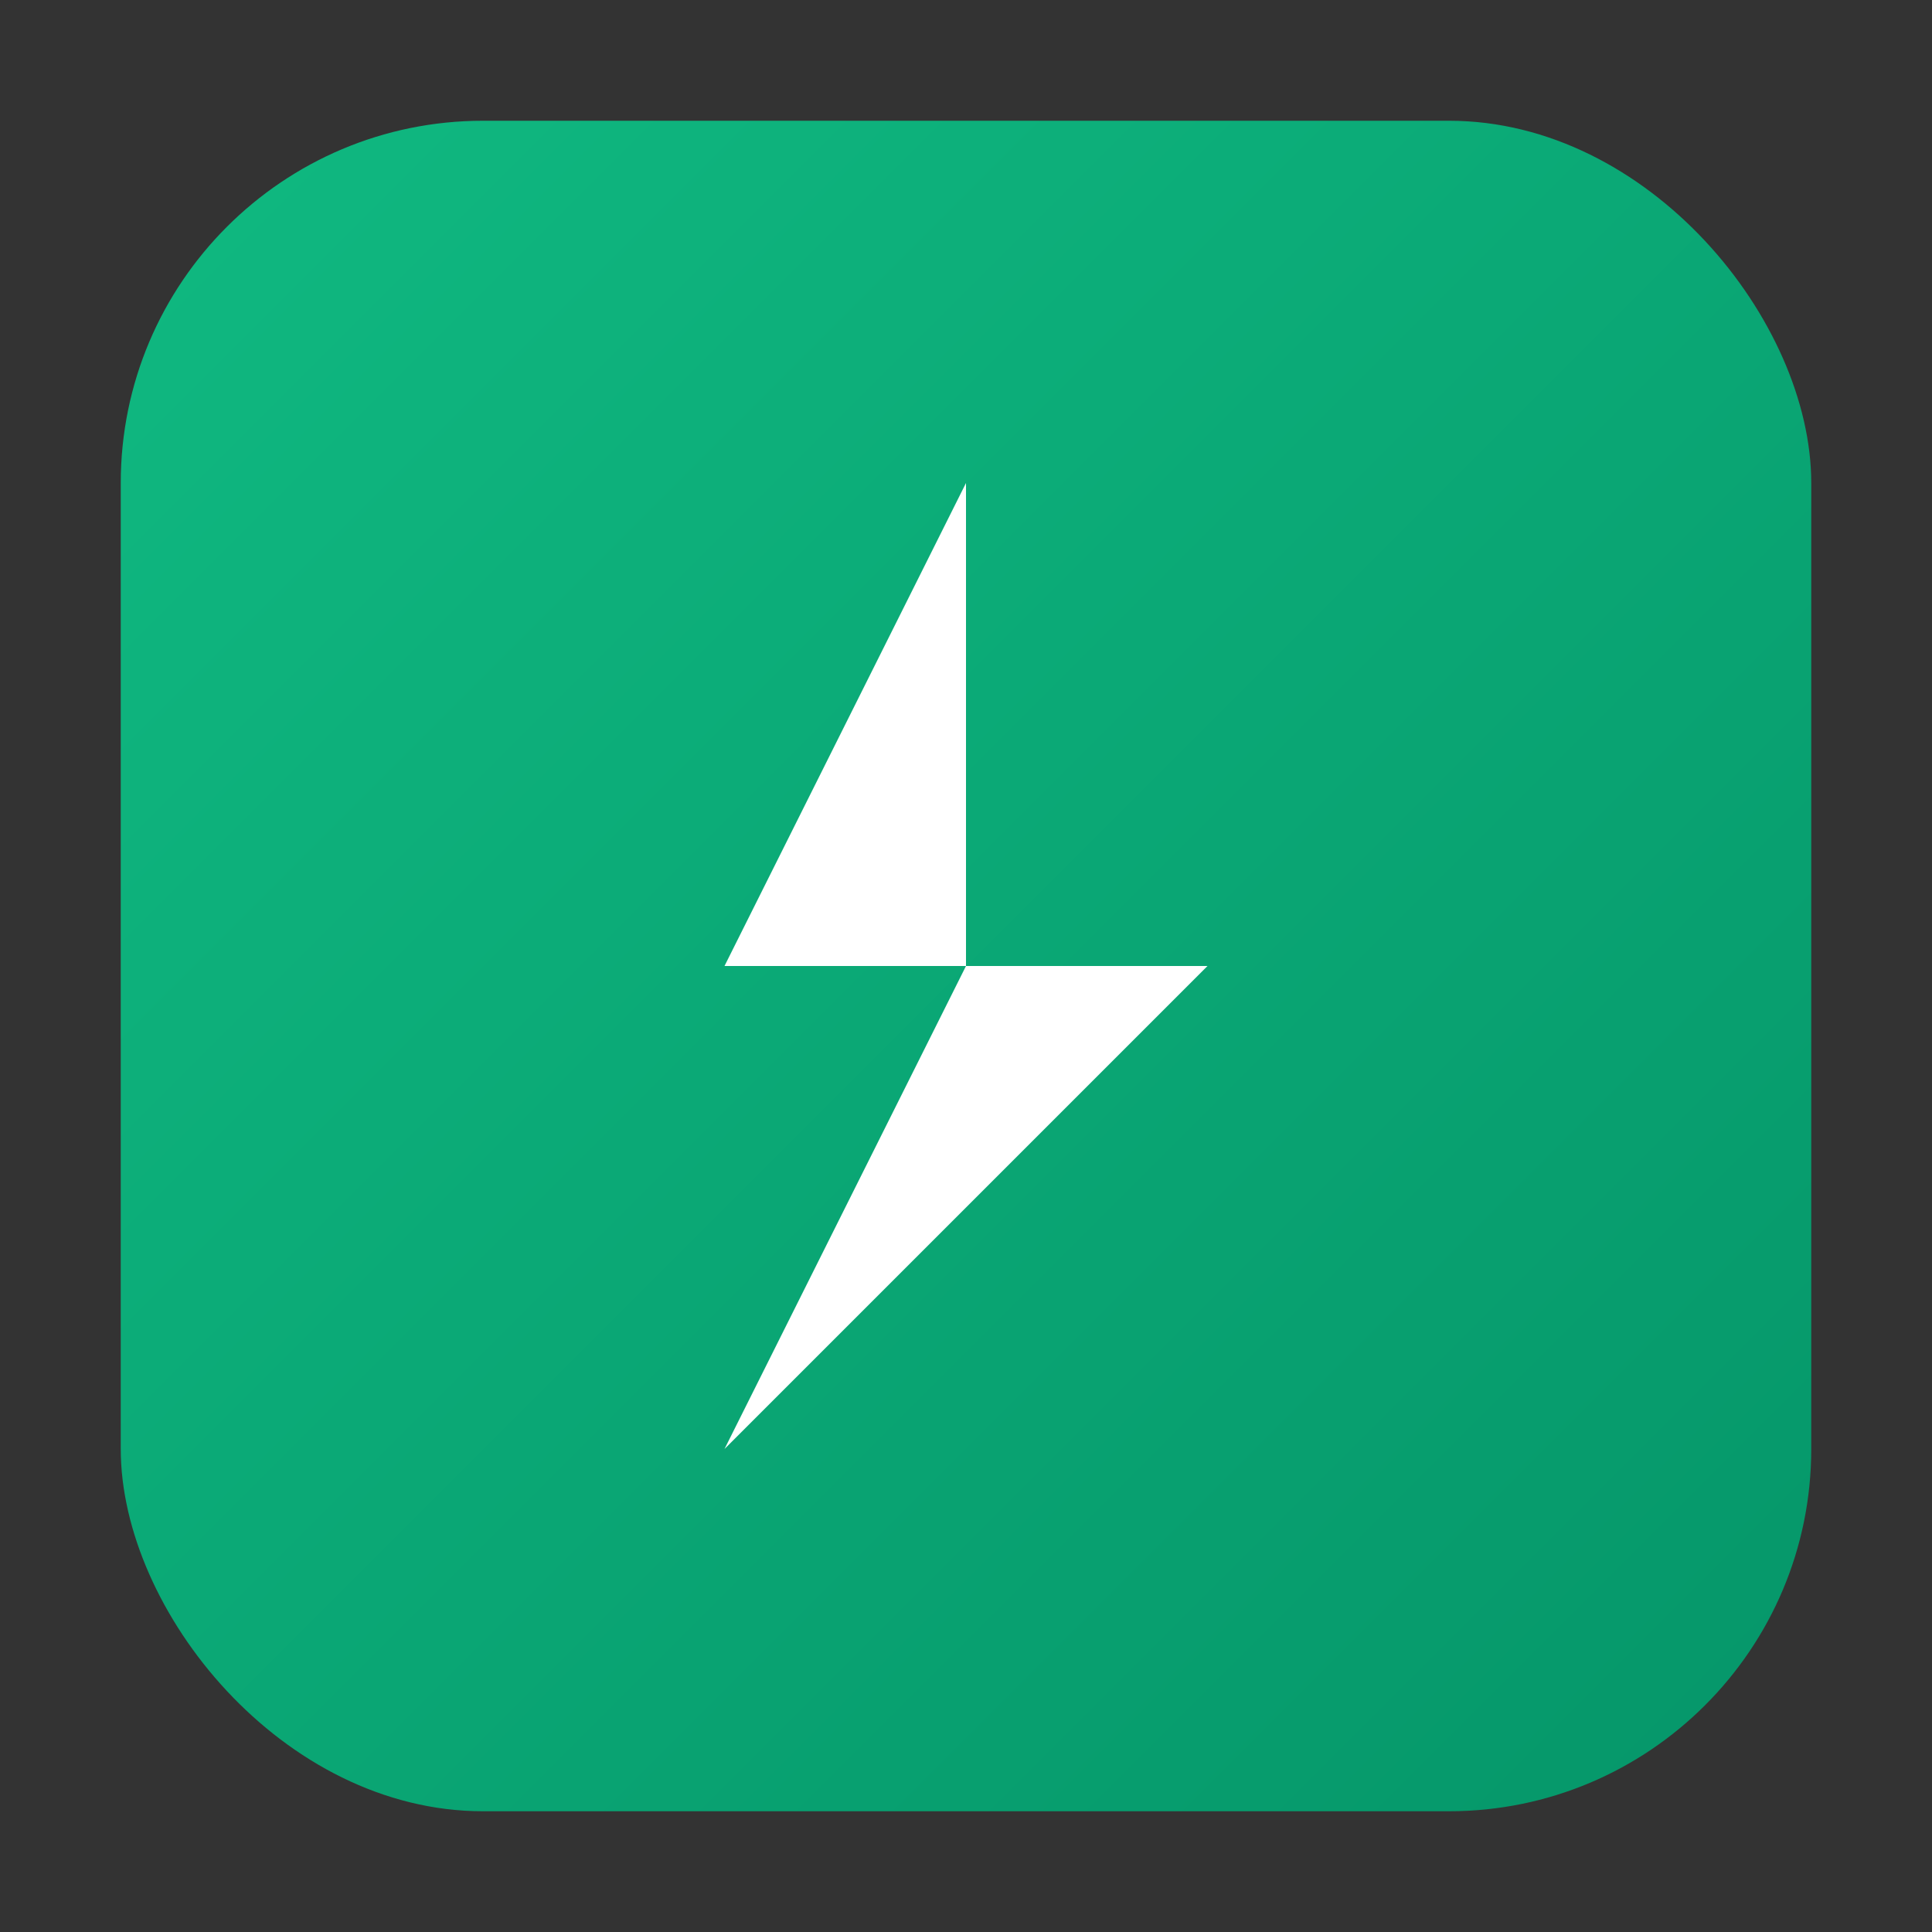 <svg width="32" height="32" xmlns="http://www.w3.org/2000/svg"><rect width="100%" height="100%" fill="#333333" stroke="none"/><defs><linearGradient id="grad" x1="0%" y1="0%" x2="100%" y2="100%"><stop offset="0%" style="stop-color:#10b981;stop-opacity:1"/><stop offset="100%" style="stop-color:#059669;stop-opacity:1"/></linearGradient></defs><rect x="2" y="2" width="28" height="28" rx="6" fill="url(#grad)"/><path d="M 16 8 L 12 16 L 16 16 L 12 24 L 20 16 L 16 16 Z" fill="white"/></svg>
